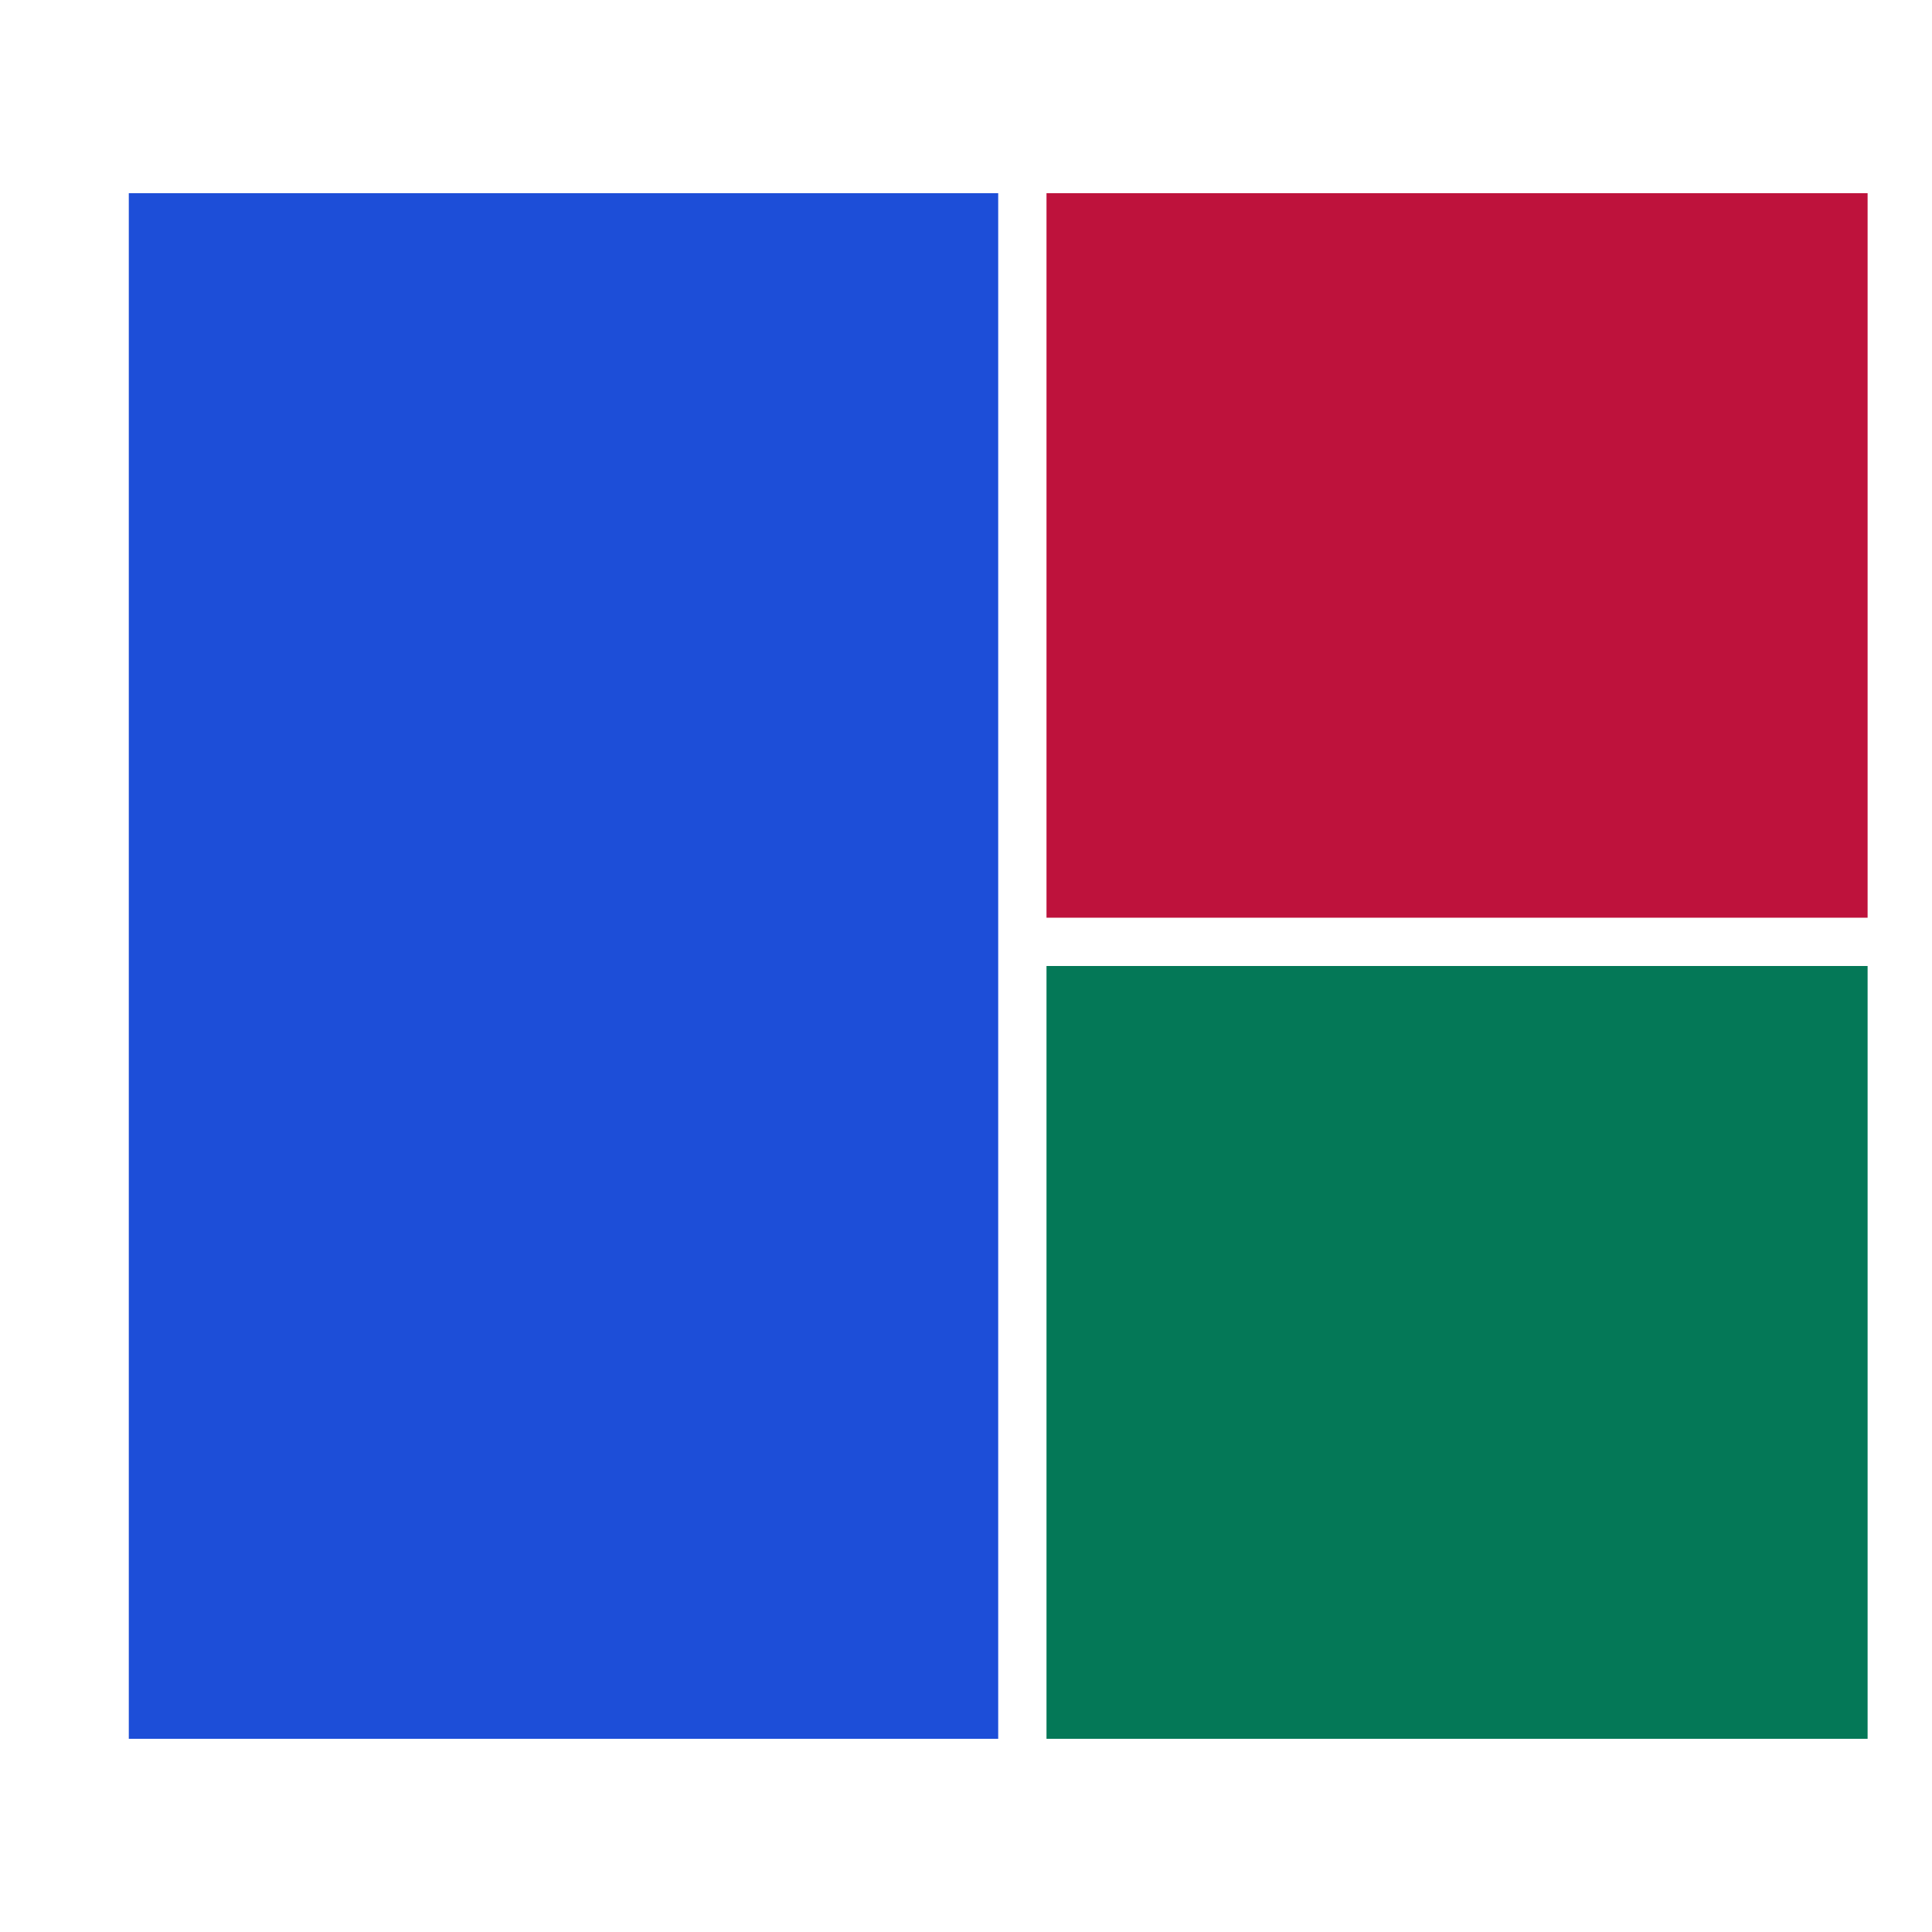 <svg width="120" height="120" viewBox="0 0 120 120" fill="none" xmlns="http://www.w3.org/2000/svg">
<rect x="8" y="12" width="54" height="96" fill="#1D4ED8"/>
<rect x="65" y="60" width="51" height="48" fill="#047857"/>
<rect x="65" y="12" width="51" height="45" fill="#BE123C"/>
</svg>
